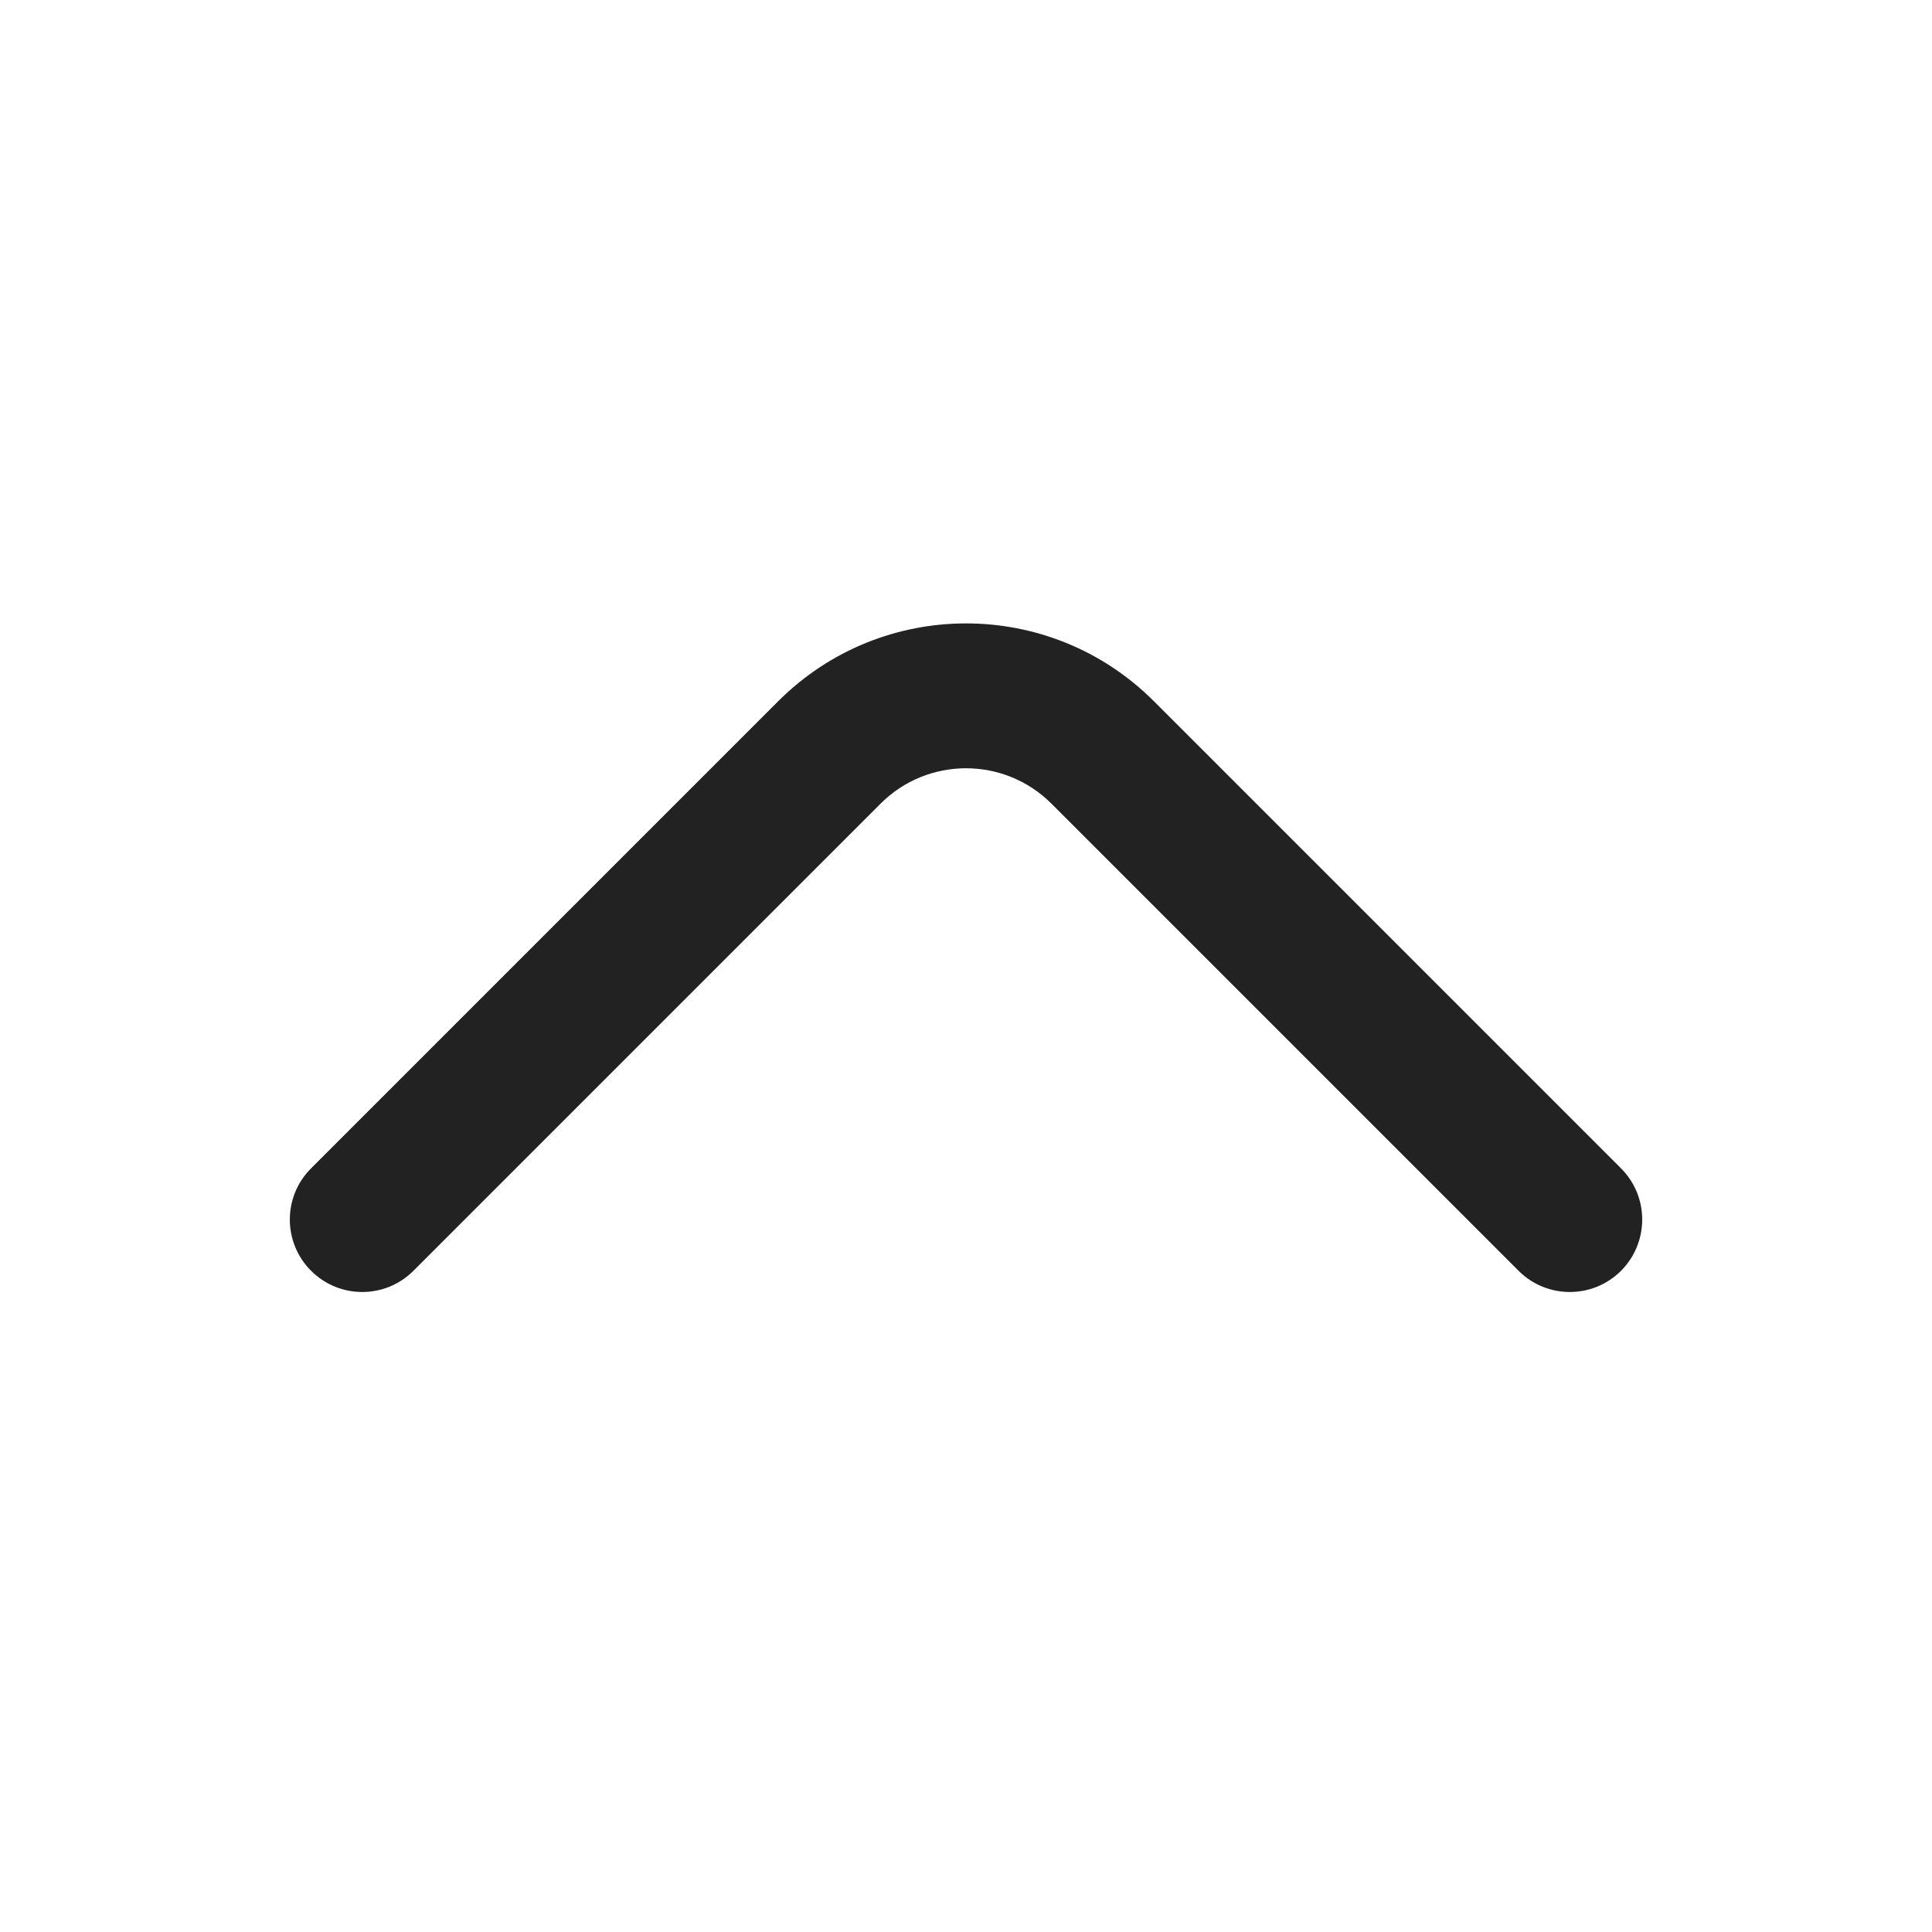 <svg width="20" height="20" viewBox="0 0 20 20" fill="none" xmlns="http://www.w3.org/2000/svg">
<path d="M3.22 13.155C2.927 12.862 2.927 12.387 3.22 12.095L8.056 7.259C9.13 6.185 10.871 6.185 11.945 7.259L16.781 12.095C17.073 12.387 17.073 12.862 16.781 13.155C16.488 13.448 16.013 13.448 15.72 13.155L10.884 8.319C10.396 7.831 9.604 7.831 9.116 8.319L4.28 13.155C3.987 13.448 3.513 13.448 3.22 13.155Z" fill="#222222"/>
</svg>

